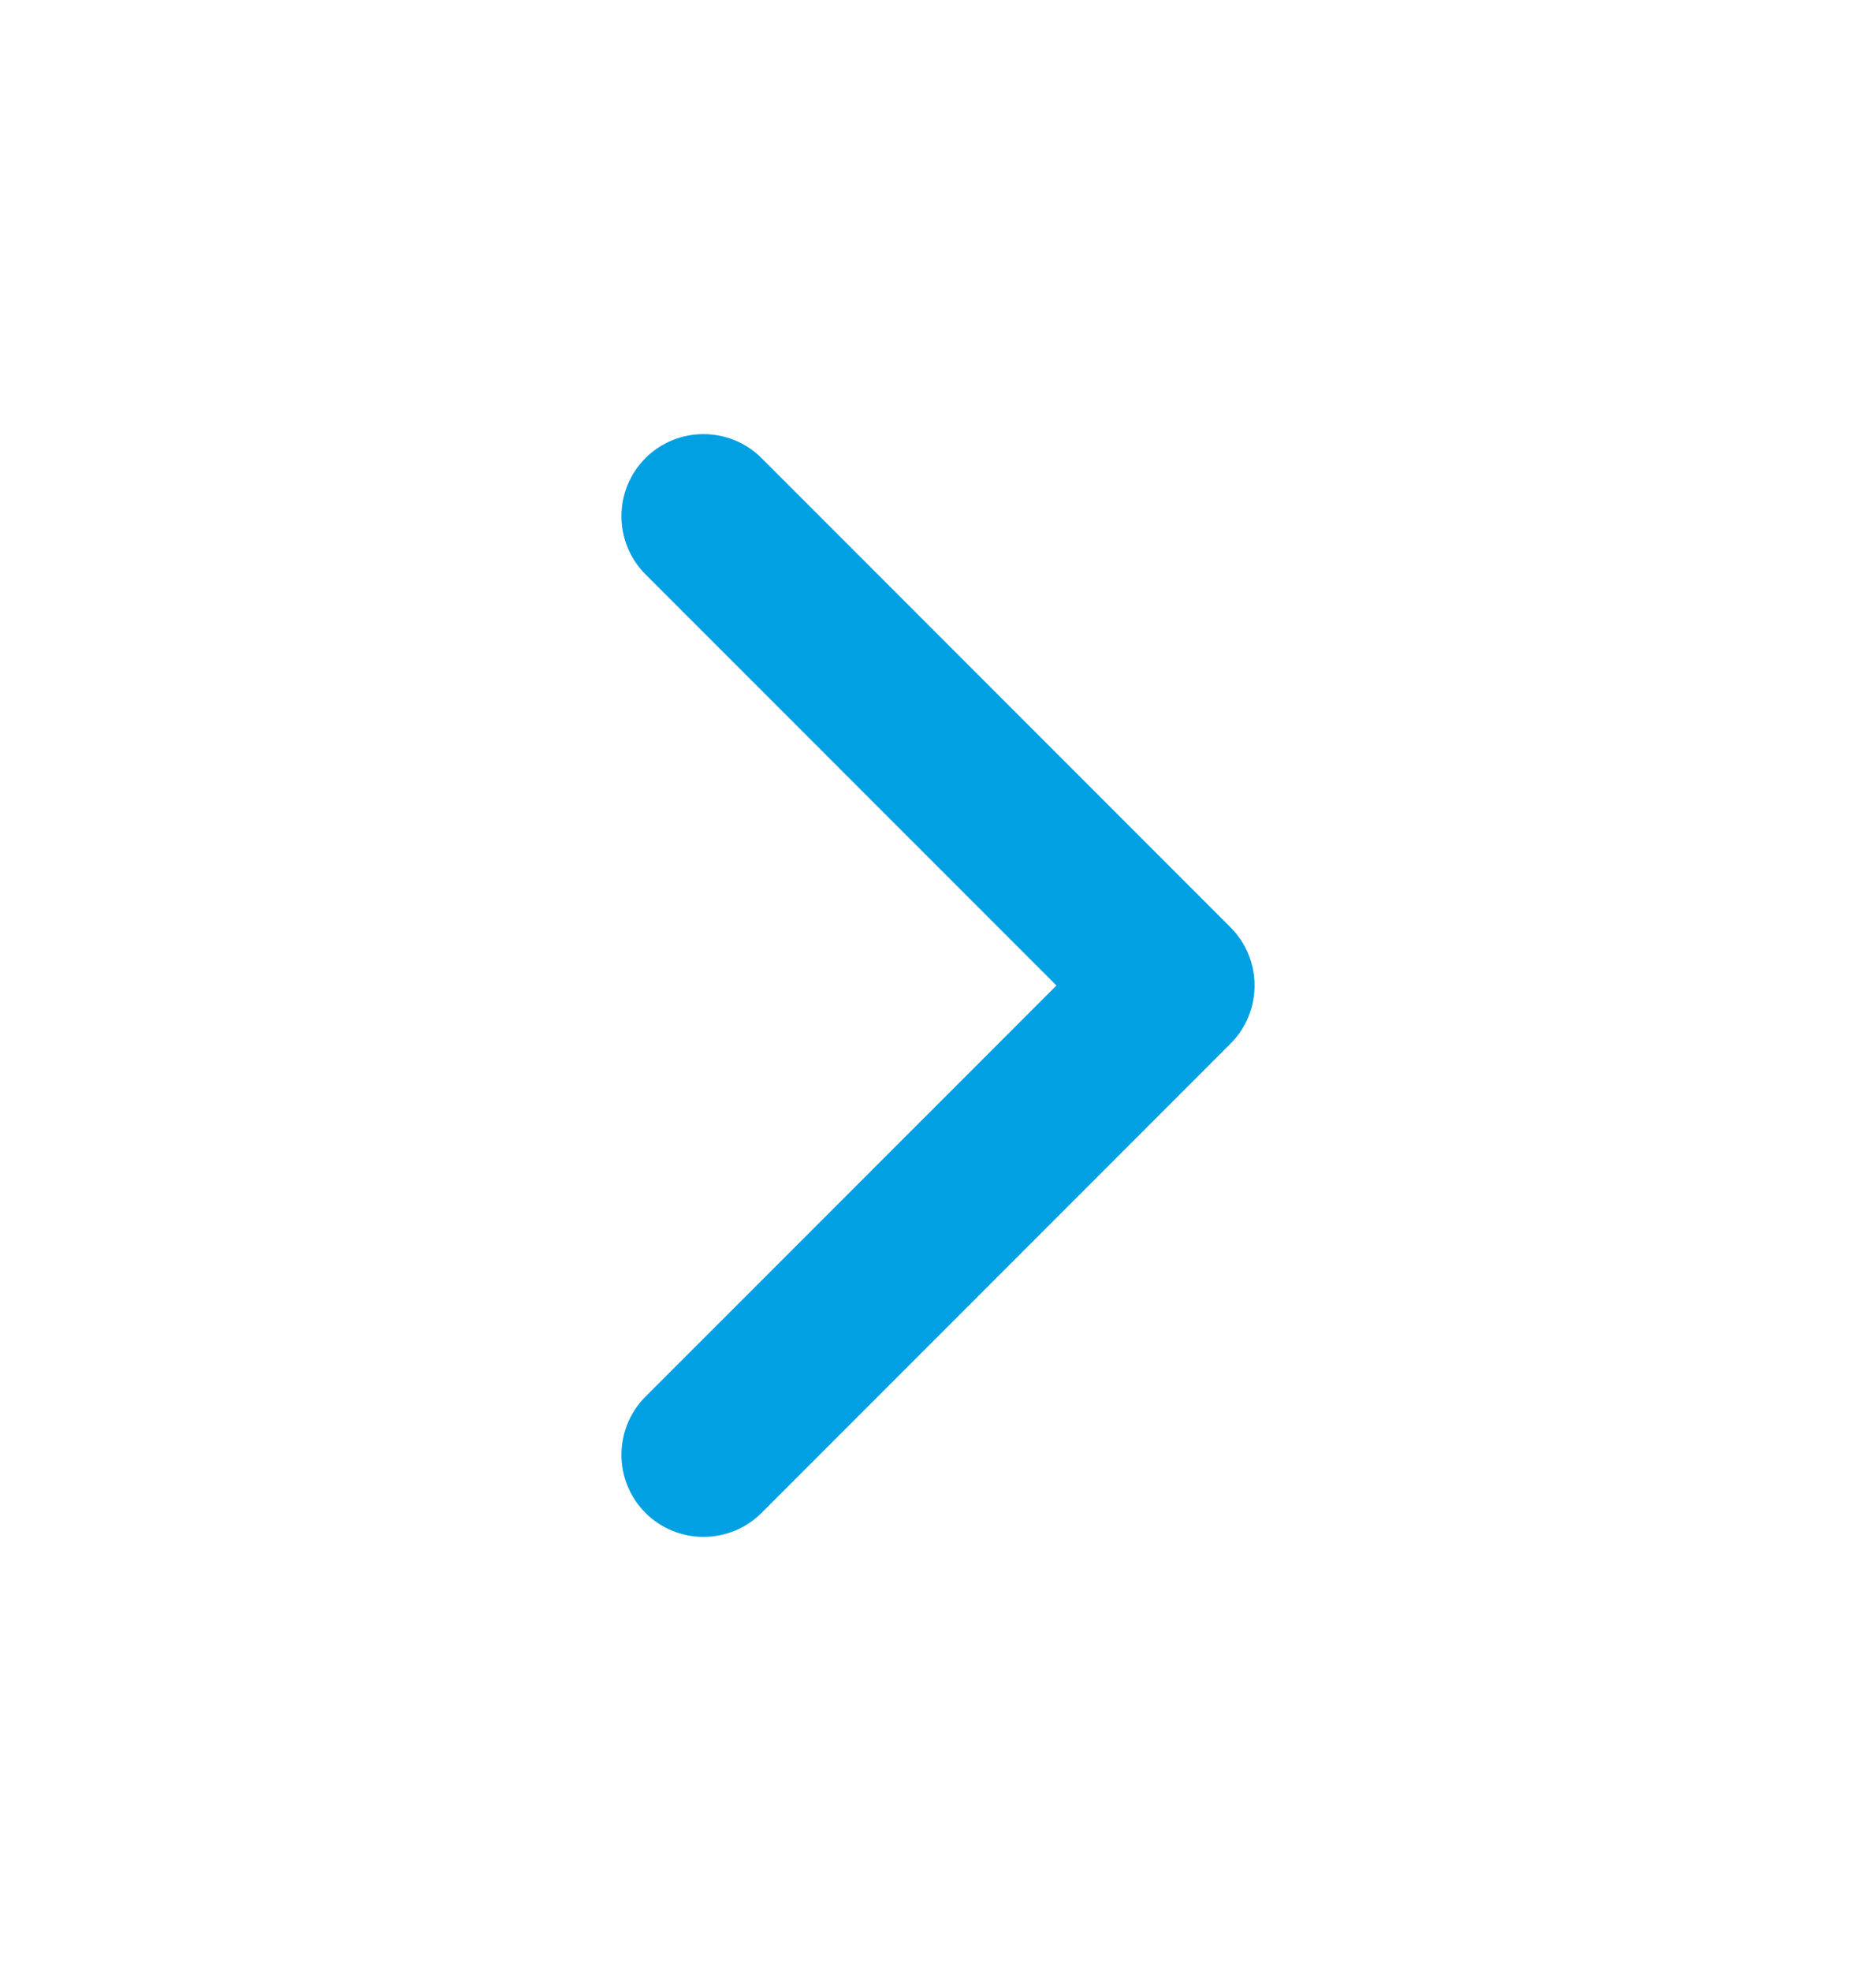 <svg width="20" height="21" viewBox="0 0 20 21" fill="none" xmlns="http://www.w3.org/2000/svg">
<path fill-rule="evenodd" clip-rule="evenodd" d="M6.881 16.119C6.54 15.777 6.54 15.223 6.881 14.881L11.263 10.5L6.881 6.119C6.54 5.777 6.54 5.223 6.881 4.881C7.223 4.54 7.777 4.54 8.119 4.881L13.119 9.881C13.46 10.223 13.46 10.777 13.119 11.119L8.119 16.119C7.777 16.46 7.223 16.46 6.881 16.119Z" fill="#00A0E3"/>
</svg>
